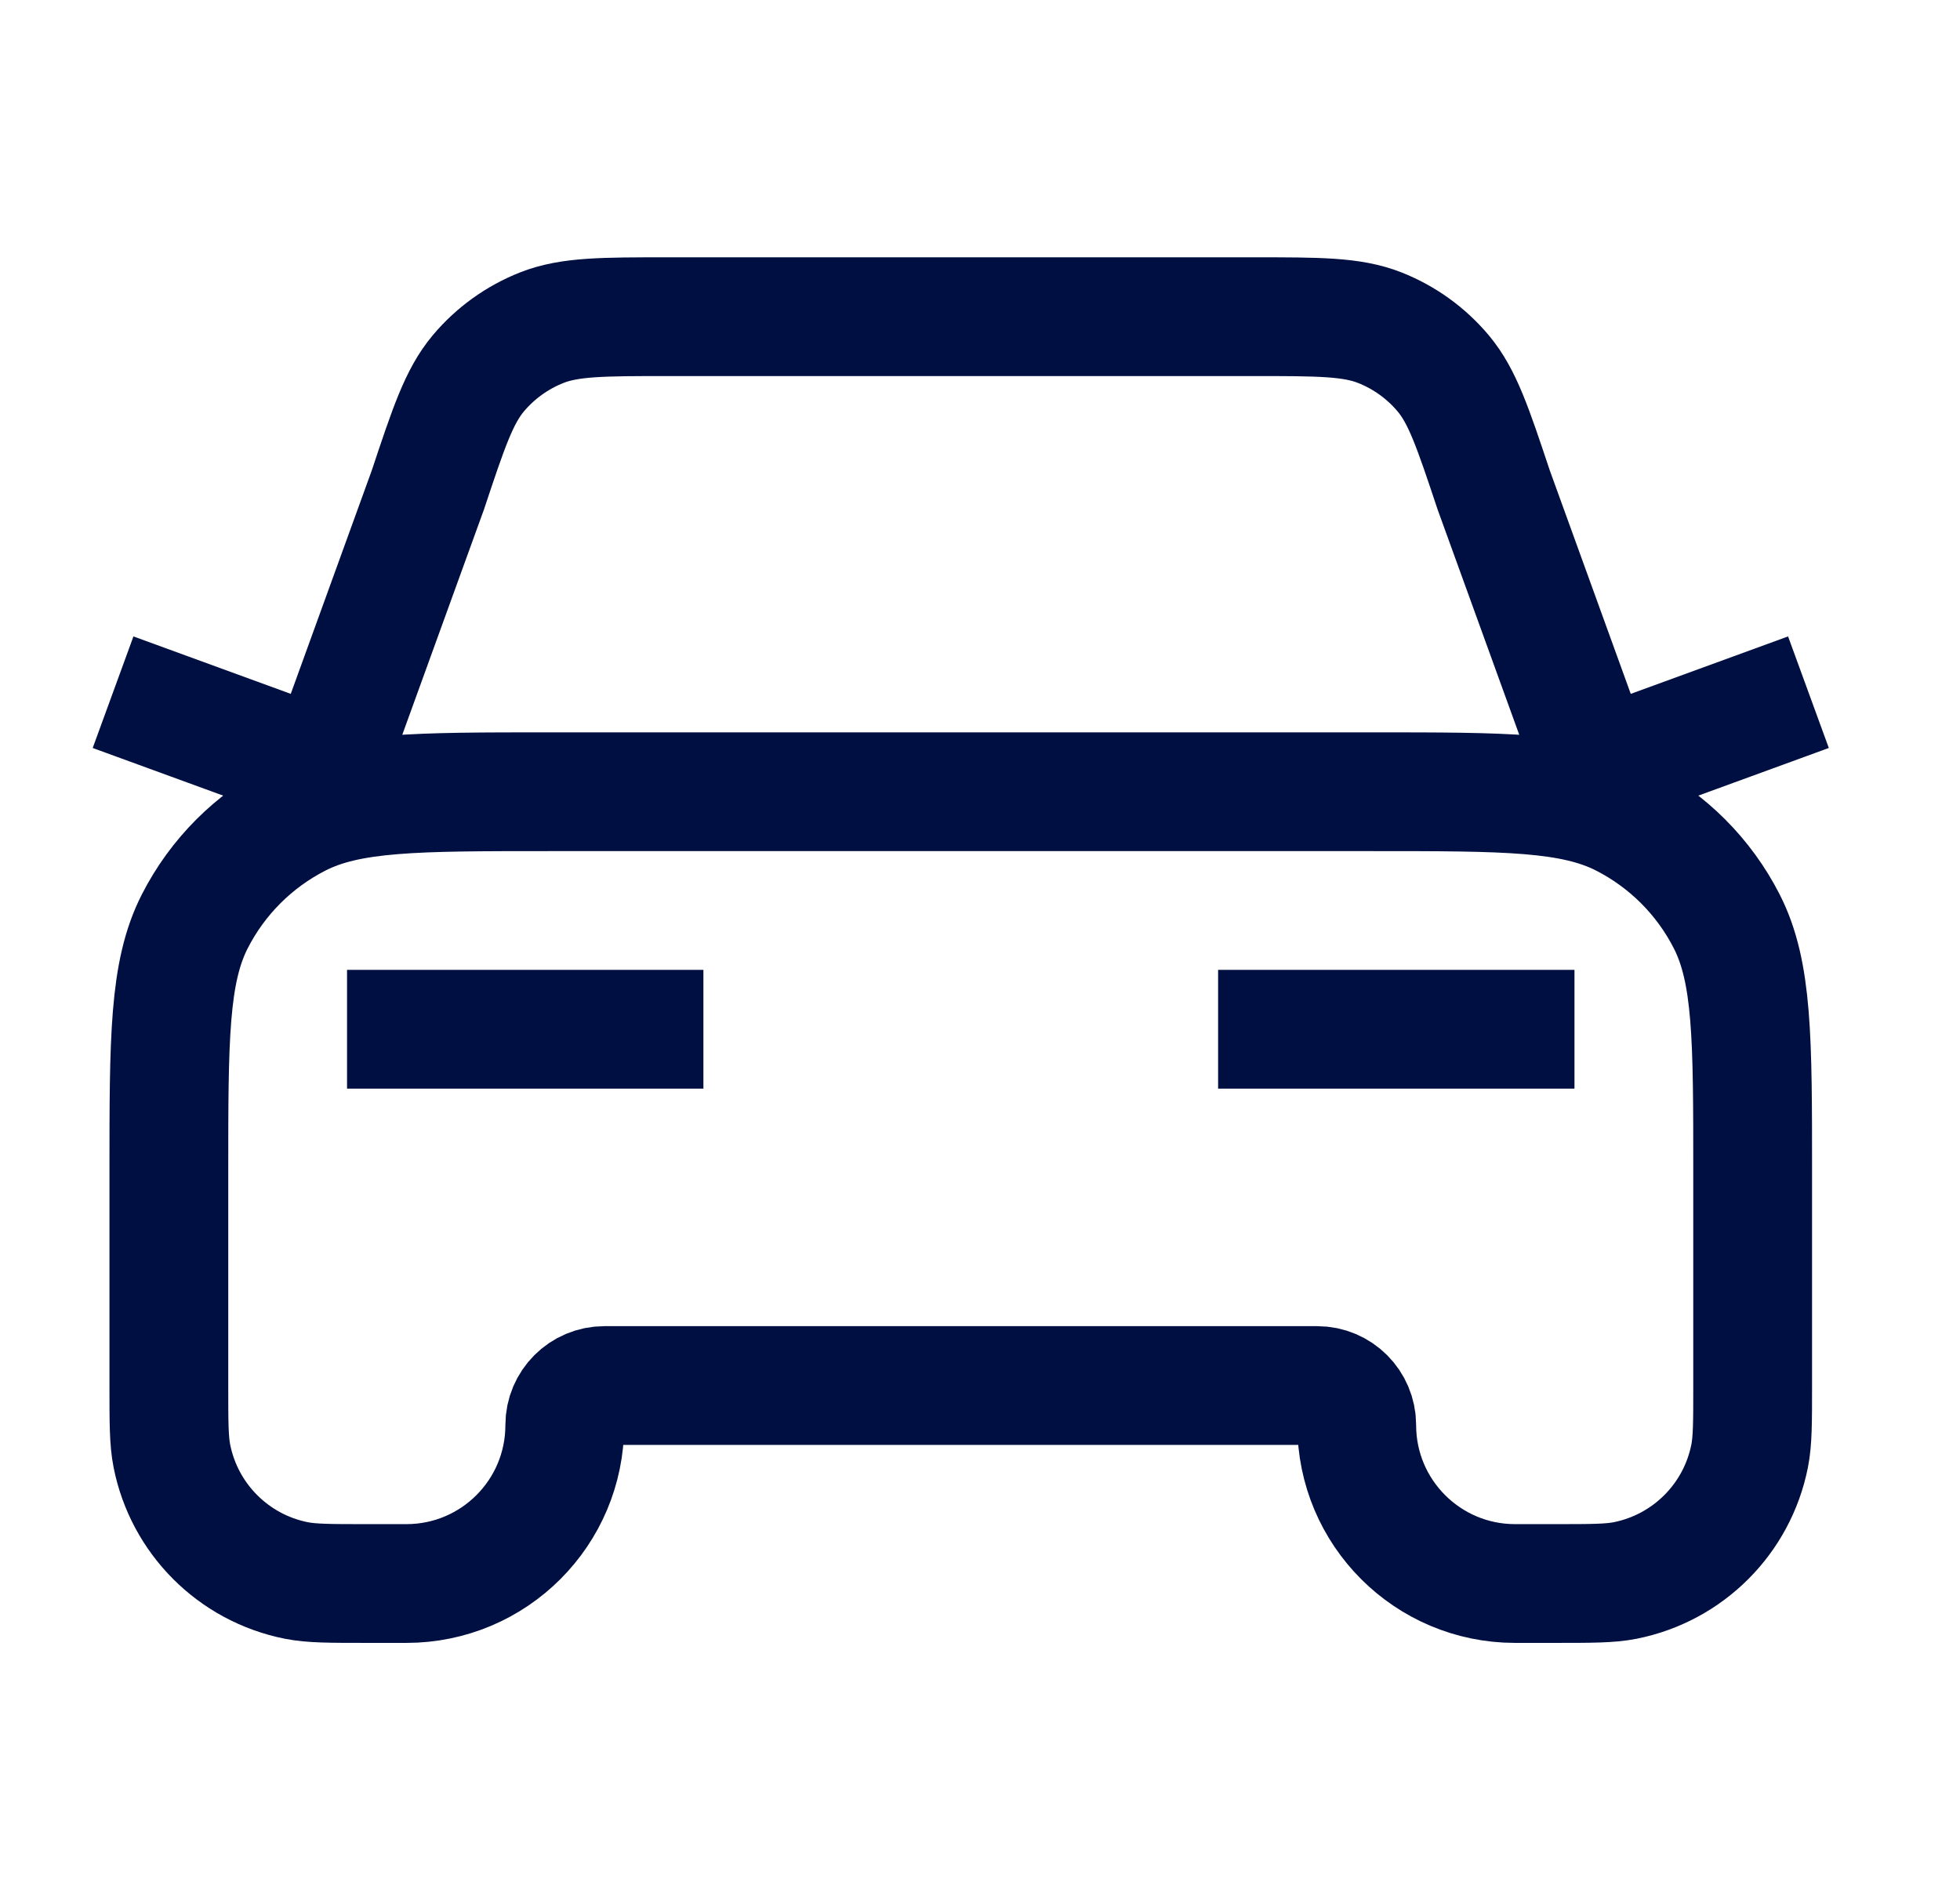 <svg width="33" height="32" viewBox="0 0 33 32" fill="none" xmlns="http://www.w3.org/2000/svg">
<path d="M6.843 17.333H10.843M2.843 12L5.494 12.968L7.204 8.251C7.553 7.202 7.728 6.677 8.052 6.289C8.339 5.947 8.707 5.682 9.122 5.518C9.593 5.333 10.146 5.333 11.251 5.333H21.101C22.207 5.333 22.76 5.333 23.23 5.518C23.646 5.682 24.013 5.947 24.3 6.289C24.624 6.677 24.799 7.202 25.149 8.251L26.858 12.968L29.509 12M21.509 17.333H25.509M9.243 13.333H23.109C25.35 13.333 26.47 13.333 27.325 13.769C28.078 14.153 28.69 14.765 29.073 15.517C29.509 16.373 29.509 17.493 29.509 19.733V23.333C29.509 23.953 29.509 24.263 29.458 24.52C29.248 25.578 28.421 26.405 27.363 26.616C27.105 26.667 26.796 26.667 26.176 26.667H25.509C24.037 26.667 22.843 25.473 22.843 24C22.843 23.632 22.544 23.333 22.176 23.333H10.176C9.808 23.333 9.509 23.632 9.509 24C9.509 25.473 8.316 26.667 6.843 26.667H6.176C5.557 26.667 5.247 26.667 4.989 26.616C3.931 26.405 3.104 25.578 2.894 24.52C2.843 24.263 2.843 23.953 2.843 23.333V19.733C2.843 17.493 2.843 16.373 3.279 15.517C3.662 14.765 4.274 14.153 5.027 13.769C5.882 13.333 7.003 13.333 9.243 13.333Z" stroke="#000F41" stroke-width="2" stroke-linecap="square"/>
</svg>
